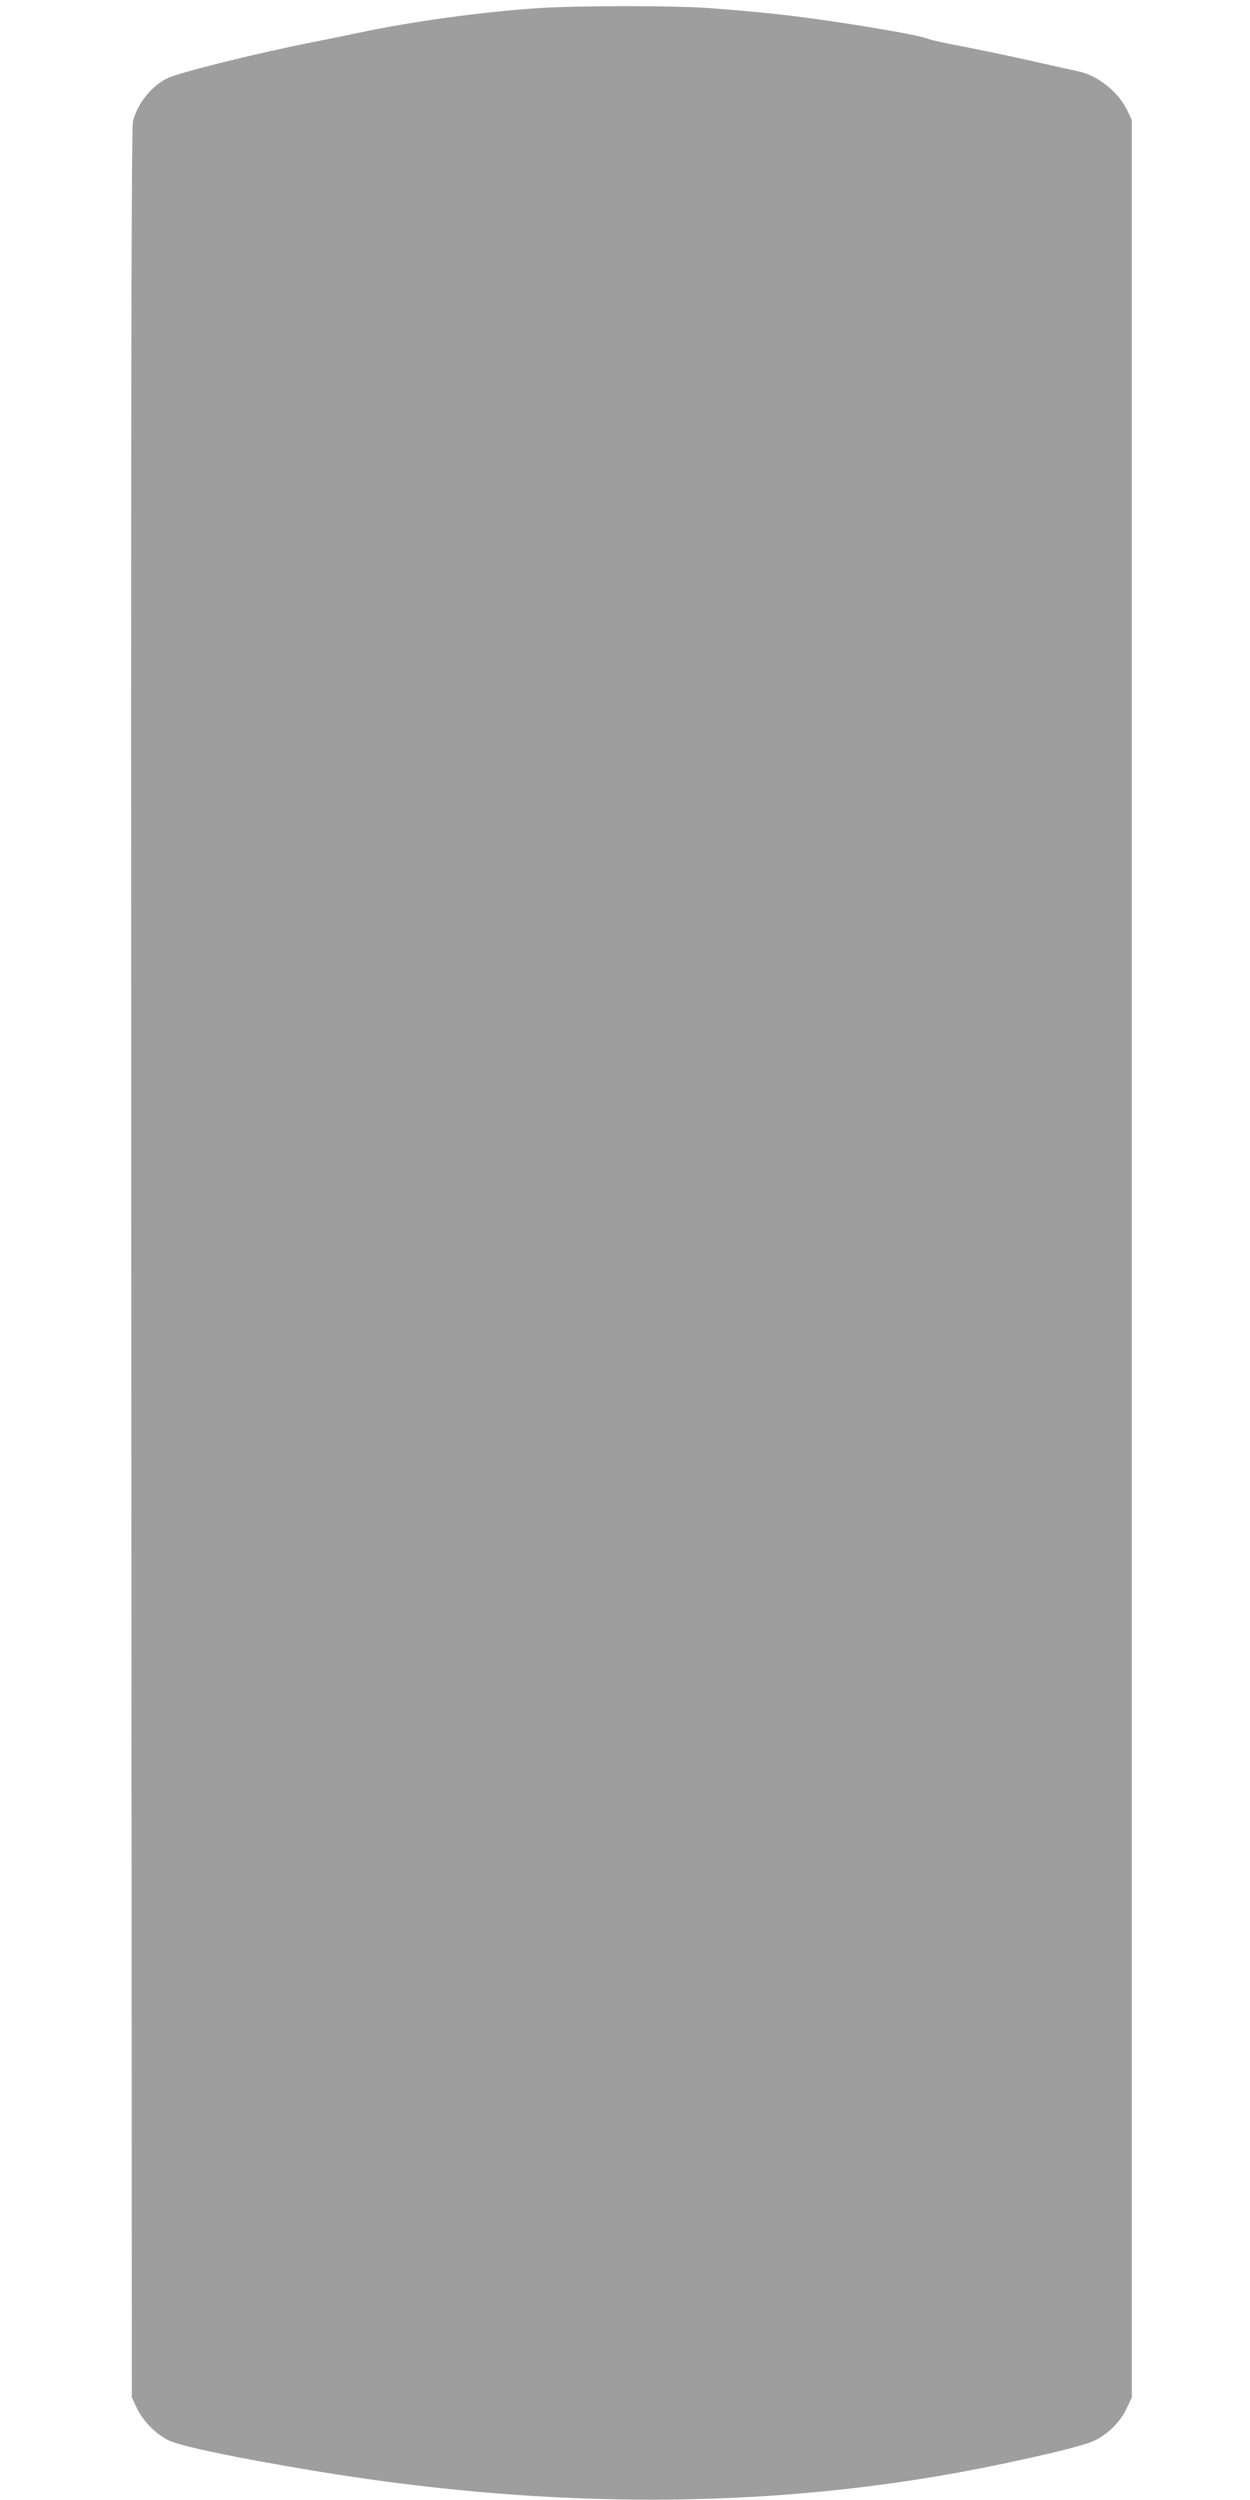 <?xml version="1.0" standalone="no"?>
<!DOCTYPE svg PUBLIC "-//W3C//DTD SVG 20010904//EN"
 "http://www.w3.org/TR/2001/REC-SVG-20010904/DTD/svg10.dtd">
<svg version="1.0" xmlns="http://www.w3.org/2000/svg"
 width="640pt" height="1280pt" viewBox="0 0 640 1280"
 preserveAspectRatio="xMidYMid meet">
<g transform="translate(0,1280) scale(0.1,-0.1)"
fill="#9e9e9e" stroke="none">
<path d="M2765 12759 c-293 -19 -649 -68 -920 -125 -66 -14 -174 -36 -240 -49
-284 -56 -693 -157 -749 -186 -83 -42 -151 -128 -175 -219 -9 -34 -11 -1458
-9 -5850 l3 -5805 26 -55 c32 -67 97 -133 165 -166 58 -28 357 -91 739 -154
1131 -188 2192 -197 3190 -29 298 50 701 140 792 176 76 30 147 98 182 173
l26 55 0 5830 0 5830 -22 47 c-44 95 -153 183 -253 203 -19 4 -120 26 -225 50
-104 24 -264 57 -355 75 -91 17 -174 35 -185 40 -54 24 -516 100 -790 129
-104 11 -264 25 -355 31 -191 12 -655 11 -845 -1z"/>
</g>
</svg>
